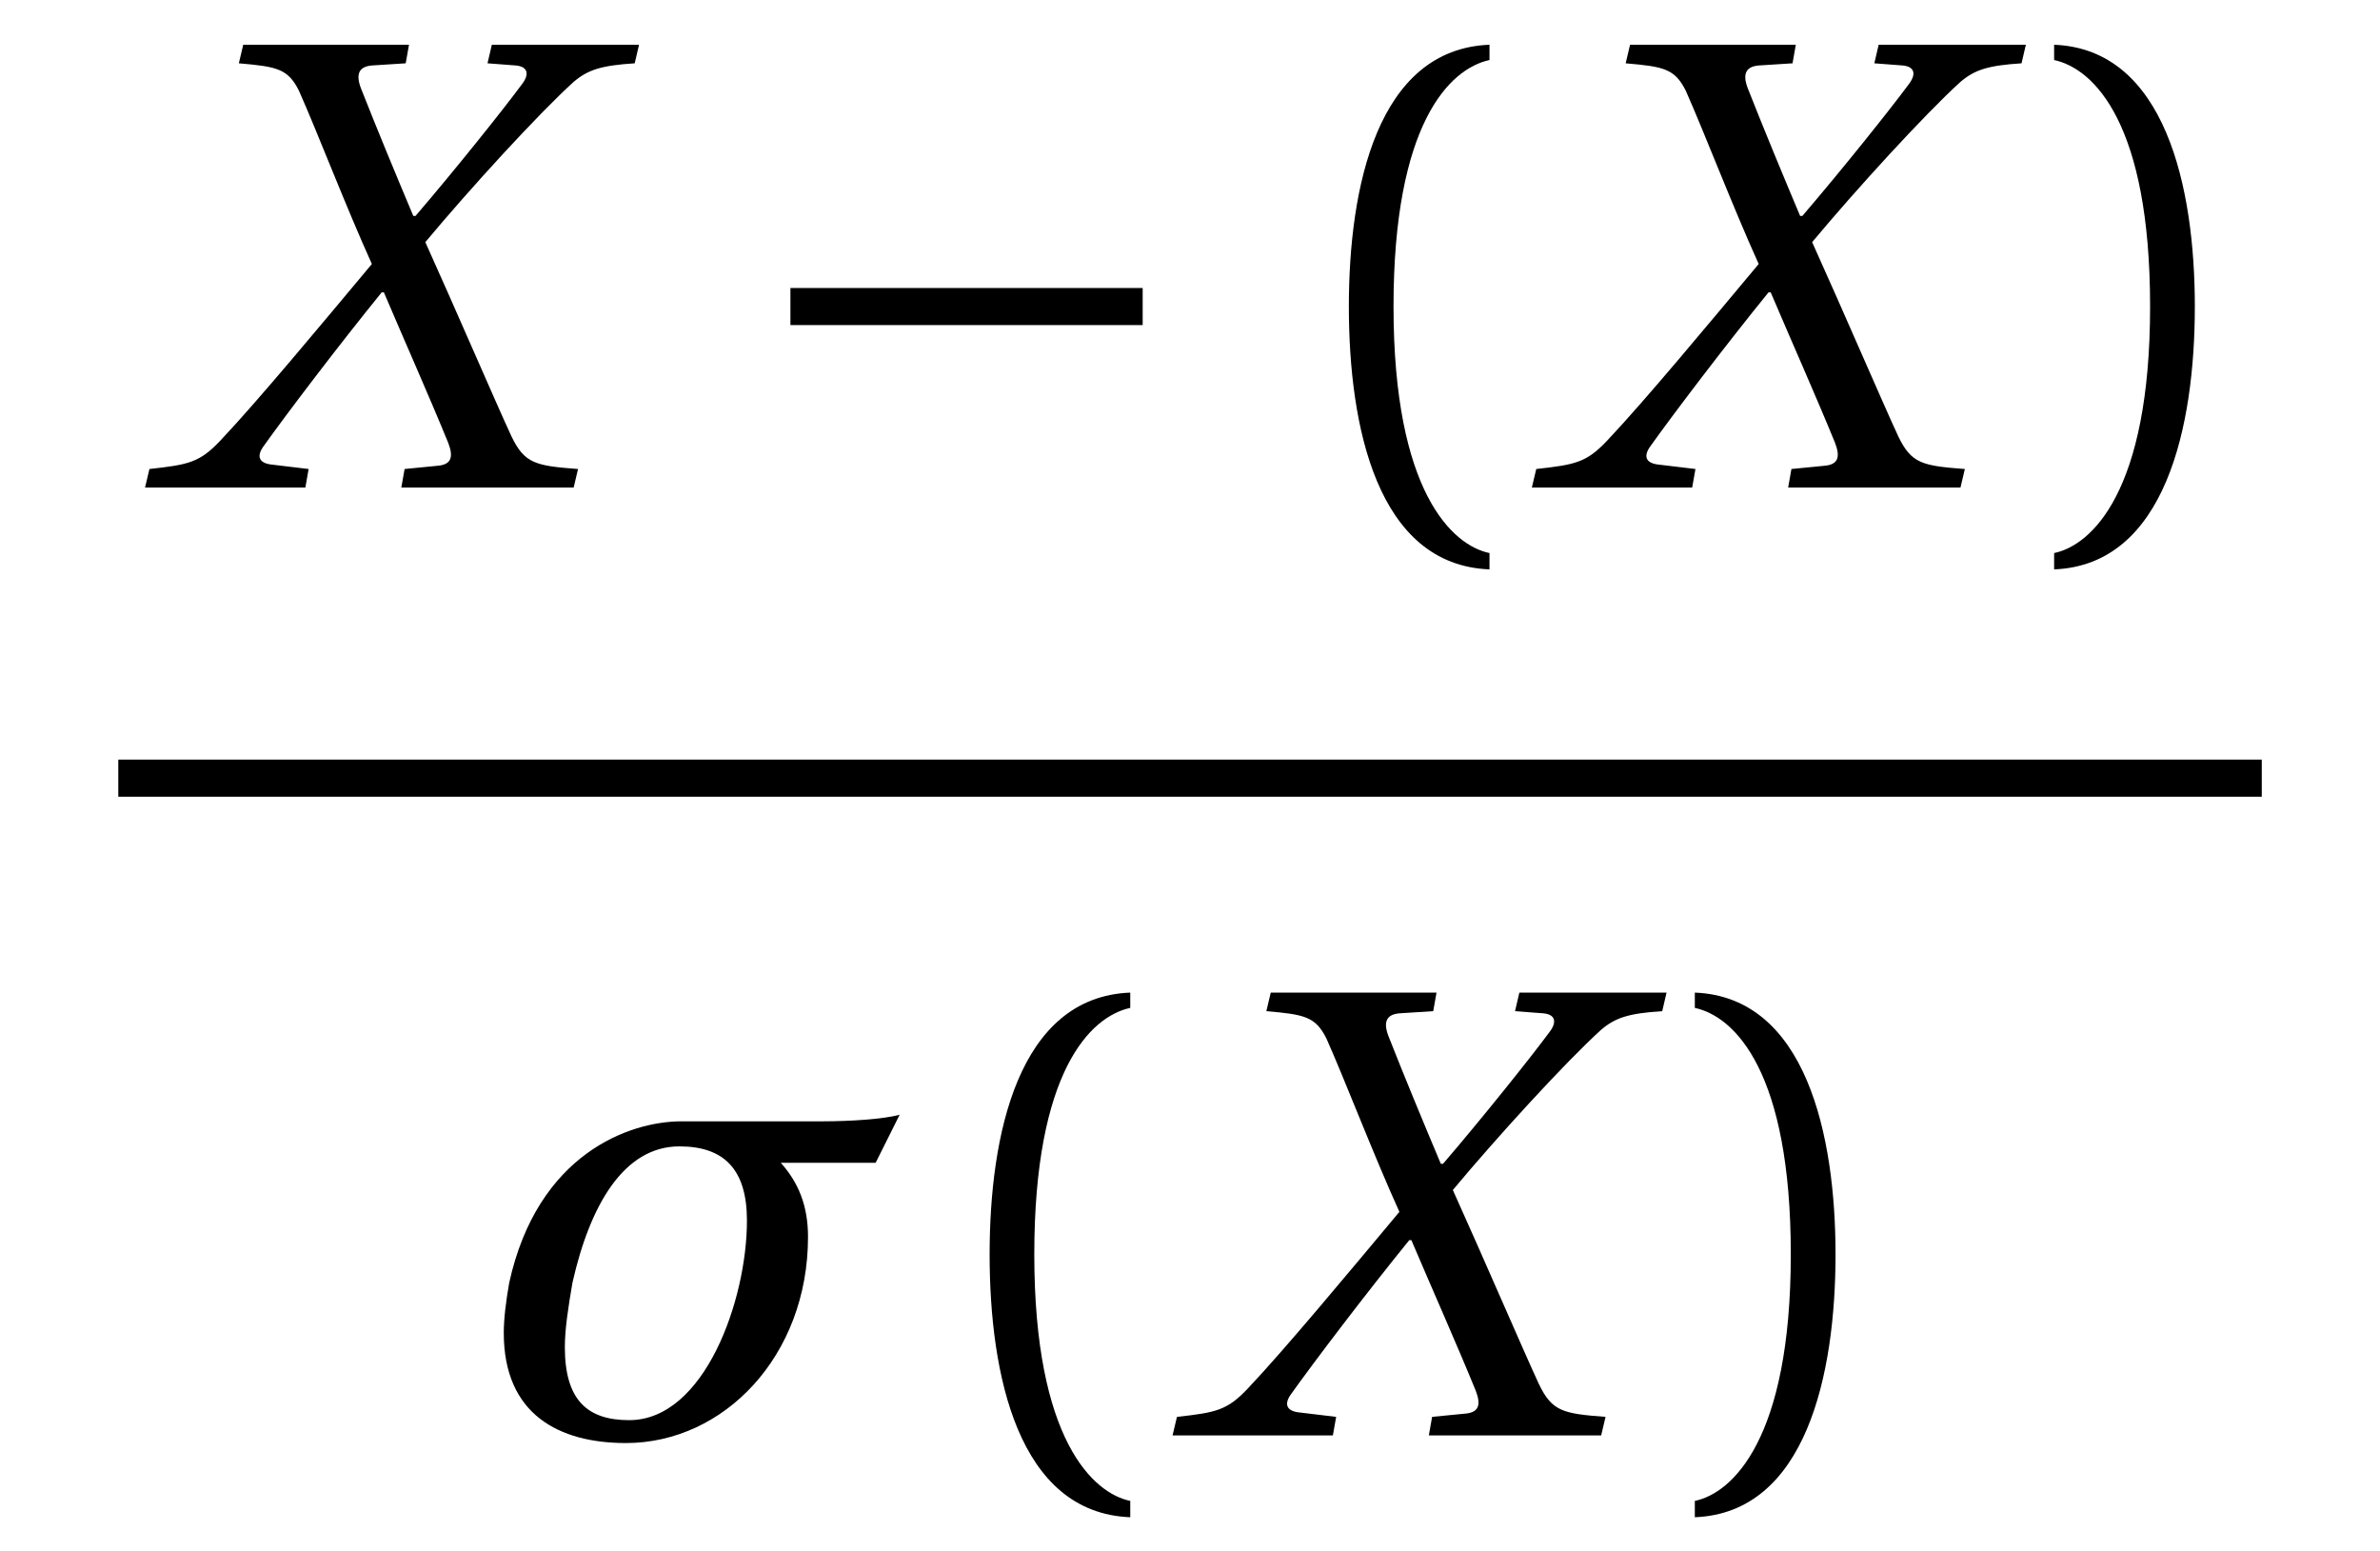 <?xml version="1.0" encoding="UTF-8"?>
<svg xmlns="http://www.w3.org/2000/svg" xmlns:xlink="http://www.w3.org/1999/xlink" viewBox="0 0 34.1 22.225" version="1.2">
<defs>
<g>
<symbol overflow="visible" id="glyph0-0">
<path style="stroke:none;" d=""/>
</symbol>
<symbol overflow="visible" id="glyph0-1">
<path style="stroke:none;" d="M 2.281 0 L 2.328 -0.266 L 1.812 -0.328 C 1.625 -0.344 1.578 -0.438 1.672 -0.578 C 2.016 -1.062 2.766 -2.047 3.375 -2.797 L 3.406 -2.797 C 3.719 -2.062 4.047 -1.328 4.328 -0.641 C 4.406 -0.438 4.375 -0.328 4.172 -0.312 L 3.703 -0.266 L 3.656 0 L 6.125 0 L 6.188 -0.266 C 5.578 -0.312 5.422 -0.344 5.234 -0.734 C 5.016 -1.203 4.438 -2.547 4 -3.516 C 4.625 -4.266 5.609 -5.344 6.125 -5.812 C 6.328 -5.984 6.516 -6.047 7 -6.078 L 7.062 -6.344 L 4.953 -6.344 L 4.891 -6.078 L 5.297 -6.047 C 5.469 -6.031 5.5 -5.922 5.375 -5.766 C 5.109 -5.406 4.422 -4.547 3.859 -3.891 L 3.828 -3.891 C 3.578 -4.484 3.312 -5.125 3.078 -5.719 C 3 -5.922 3.047 -6.031 3.234 -6.047 L 3.719 -6.078 L 3.766 -6.344 L 1.391 -6.344 L 1.328 -6.078 C 1.875 -6.031 2.031 -6 2.188 -5.688 C 2.453 -5.094 2.859 -4.031 3.234 -3.203 C 2.516 -2.344 1.594 -1.234 1.062 -0.672 C 0.766 -0.359 0.609 -0.328 0.047 -0.266 L -0.016 0 Z M 2.281 0 "/>
</symbol>
<symbol overflow="visible" id="glyph1-0">
<path style="stroke:none;" d=""/>
</symbol>
<symbol overflow="visible" id="glyph1-1">
<path style="stroke:none;" d="M 5.828 -2.328 L 5.828 -2.859 L 0.781 -2.859 L 0.781 -2.328 Z M 5.828 -2.328 "/>
</symbol>
<symbol overflow="visible" id="glyph2-0">
<path style="stroke:none;" d=""/>
</symbol>
<symbol overflow="visible" id="glyph2-1">
<path style="stroke:none;" d="M 1.609 -2.594 C 1.609 -5.203 2.406 -6 2.984 -6.125 L 2.984 -6.344 C 1.375 -6.281 0.969 -4.297 0.969 -2.594 C 0.969 -0.875 1.375 1.109 2.984 1.172 L 2.984 0.938 C 2.453 0.828 1.609 0.062 1.609 -2.594 Z M 1.609 -2.594 "/>
</symbol>
<symbol overflow="visible" id="glyph2-2">
<path style="stroke:none;" d="M 1.609 -2.594 C 1.609 0.062 0.766 0.828 0.234 0.938 L 0.234 1.172 C 1.828 1.109 2.25 -0.875 2.25 -2.594 C 2.25 -4.297 1.828 -6.281 0.234 -6.344 L 0.234 -6.125 C 0.812 -6 1.609 -5.203 1.609 -2.594 Z M 1.609 -2.594 "/>
</symbol>
<symbol overflow="visible" id="glyph3-0">
<path style="stroke:none;" d=""/>
</symbol>
<symbol overflow="visible" id="glyph3-1">
<path style="stroke:none;" d="M 0.453 -2.188 C 0.406 -1.922 0.375 -1.672 0.375 -1.469 C 0.375 -0.297 1.172 0.109 2.125 0.109 C 3.531 0.109 4.734 -1.141 4.734 -2.844 C 4.734 -3.297 4.594 -3.625 4.344 -3.906 L 5.703 -3.906 L 6.047 -4.594 C 5.812 -4.531 5.344 -4.5 4.938 -4.5 L 2.922 -4.5 C 2.172 -4.5 0.859 -4.031 0.453 -2.188 Z M 1.359 -2.188 C 1.609 -3.297 2.094 -4.141 2.891 -4.141 C 3.531 -4.141 3.859 -3.812 3.859 -3.078 C 3.859 -1.938 3.25 -0.219 2.172 -0.219 C 1.578 -0.219 1.25 -0.5 1.25 -1.266 C 1.25 -1.516 1.297 -1.828 1.359 -2.188 Z M 1.359 -2.188 "/>
</symbol>
</g>
</defs>
<g id="surface1">
<g style="fill:rgb(0%,0%,0%);fill-opacity:1;">
  <use xlink:href="#glyph0-1" x="2.094" y="6.985"/>
</g>
<g style="fill:rgb(0%,0%,0%);fill-opacity:1;">
  <use xlink:href="#glyph1-1" x="10.544" y="6.985"/>
</g>
<g style="fill:rgb(0%,0%,0%);fill-opacity:1;">
  <use xlink:href="#glyph2-1" x="18.357" y="6.985"/>
</g>
<g style="fill:rgb(0%,0%,0%);fill-opacity:1;">
  <use xlink:href="#glyph0-1" x="21.964" y="6.985"/>
</g>
<g style="fill:rgb(0%,0%,0%);fill-opacity:1;">
  <use xlink:href="#glyph2-2" x="29.197" y="6.985"/>
</g>
<path style="fill:none;stroke-width:0.532;stroke-linecap:butt;stroke-linejoin:miter;stroke:rgb(0%,0%,0%);stroke-opacity:1;stroke-miterlimit:10;" d="M -0.001 0.002 L 30.71 0.002 " transform="matrix(1,0,0,-1,1.696,11.15)"/>
<g style="fill:rgb(0%,0%,0%);fill-opacity:1;">
  <use xlink:href="#glyph3-1" x="6.843" y="20.564"/>
</g>
<g style="fill:rgb(0%,0%,0%);fill-opacity:1;">
  <use xlink:href="#glyph2-1" x="13.21" y="20.564"/>
</g>
<g style="fill:rgb(0%,0%,0%);fill-opacity:1;">
  <use xlink:href="#glyph0-1" x="16.816" y="20.564"/>
</g>
<g style="fill:rgb(0%,0%,0%);fill-opacity:1;">
  <use xlink:href="#glyph2-2" x="24.049" y="20.564"/>
</g>
</g>
</svg>
